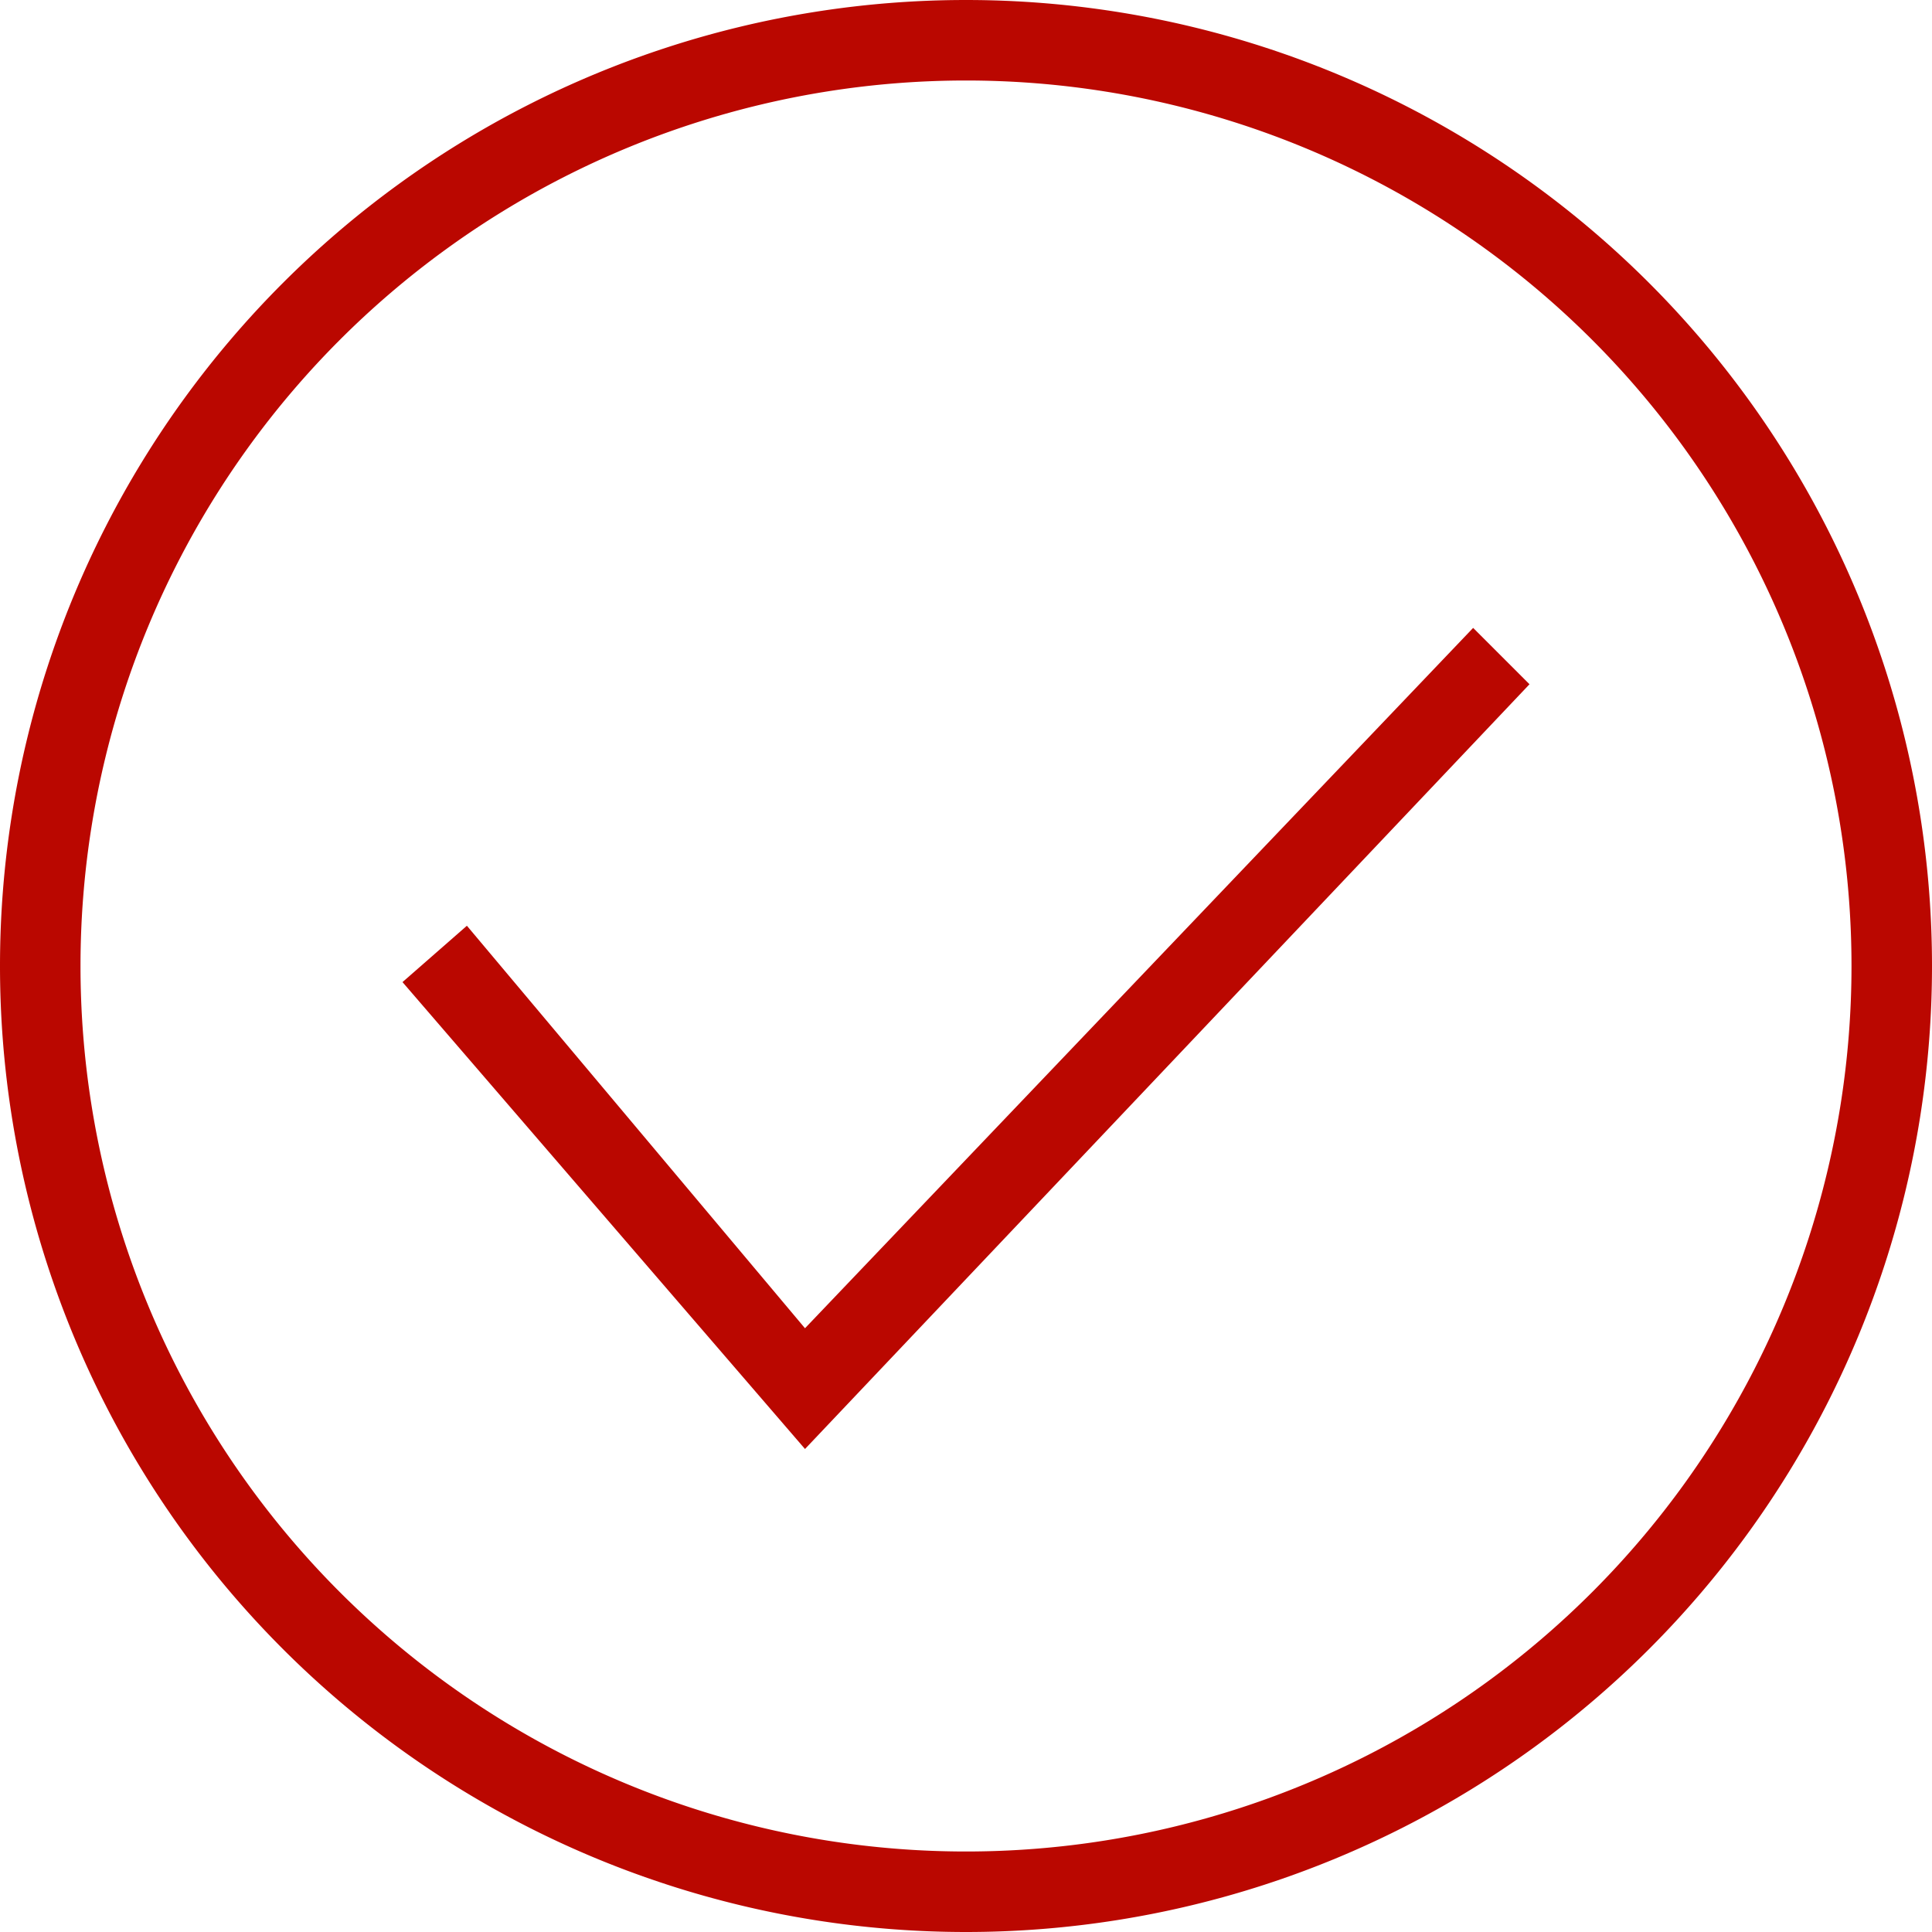 <svg xmlns="http://www.w3.org/2000/svg" width="24" height="24" fill-rule="evenodd" clip-rule="evenodd" fill="#ba0700"><path d="M12 0a12 12 0 1 1 0 24 12 12 0 0 1 0-24zm0 1a11 11 0 1 1 0 22 11 11 0 0 1 0-22zm7 7.5L10 18l-5-5.8.8-.7 4.2 5 8.3-8.7.7.7z"/></svg>